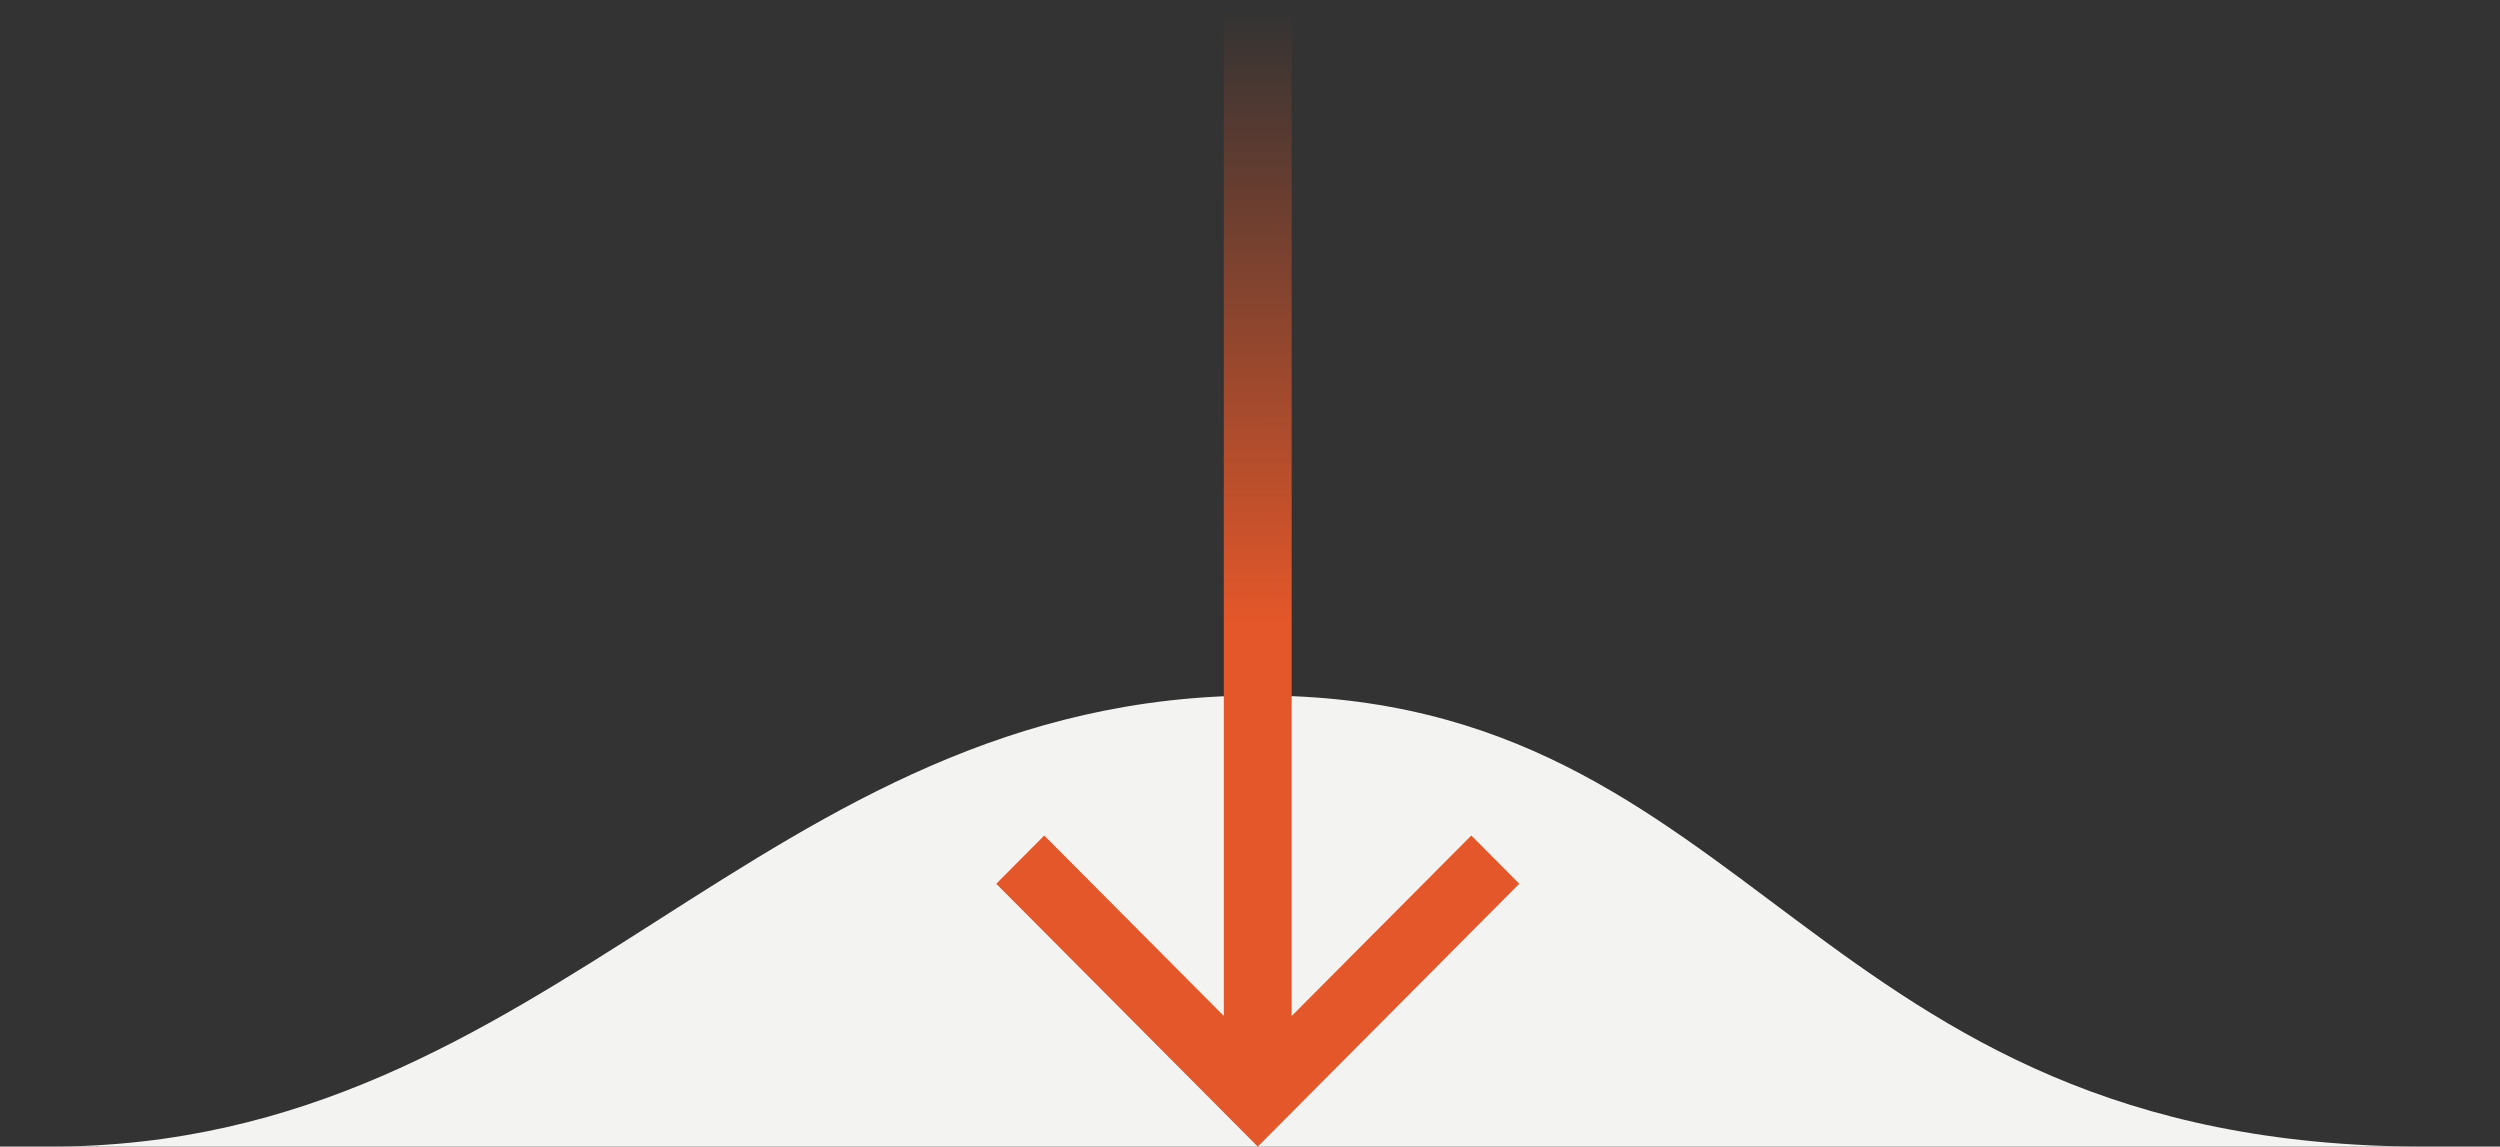 <svg xmlns="http://www.w3.org/2000/svg" width="133" height="61" viewBox="0 0 133 61" fill="none"><rect x="0" y="0" width="133" height="61" fill="#333333" stroke="none"/><path d="M2.66 61C29.532 61 40.394 37 67 37C93.606 37 96.048 61 129.04 61C162.165 61 -24.212 61 2.66 61Z" fill="#F3F3F1"></path><path d="M68.717 0L68.717 54.051L78.272 44.451L80.825 47.017L66.912 61L53 47.017L55.553 44.451L65.107 54.051L65.106 0H68.717Z" fill="url(#paint0_linear_187_2)"></path><defs><linearGradient id="paint0_linear_187_2" x1="66.885" y1="0.496" x2="66.912" y2="61" gradientUnits="userSpaceOnUse"><stop stop-color="#E3572A" stop-opacity="0"></stop><stop offset="0.537" stop-color="#E3572A"></stop></linearGradient></defs></svg>